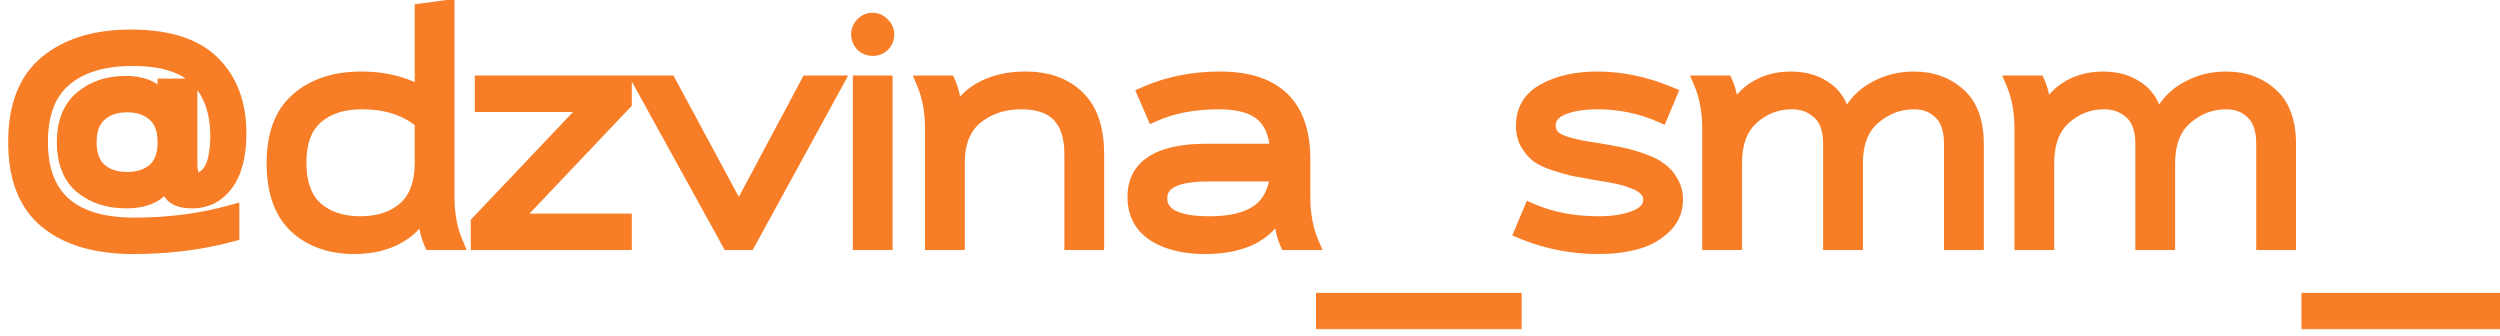<svg width="134" height="18" viewBox="0 0 134 18" fill="none" xmlns="http://www.w3.org/2000/svg">
<mask id="path-1-outside-1_887_303" maskUnits="userSpaceOnUse" x="0" y="-1" width="135" height="19" fill="black">
<rect fill="white" y="-1" width="135" height="19"/>
<path d="M12.429 11.38V12.55C10.797 12.994 9.033 13.216 7.137 13.216C5.157 13.216 3.609 12.76 2.493 11.848C1.389 10.936 0.837 9.526 0.837 7.618C0.837 5.698 1.389 4.282 2.493 3.37C3.609 2.446 5.115 1.984 7.011 1.984C9.003 1.984 10.467 2.452 11.403 3.388C12.339 4.312 12.807 5.566 12.807 7.15C12.807 8.314 12.579 9.208 12.123 9.832C11.667 10.456 11.061 10.768 10.305 10.768C9.453 10.768 9.027 10.456 9.027 9.832V9.796L9.081 9.364C8.769 10.3 7.995 10.768 6.759 10.768C5.811 10.768 5.019 10.51 4.383 9.994C3.759 9.466 3.447 8.674 3.447 7.618C3.447 6.574 3.759 5.788 4.383 5.26C5.019 4.732 5.805 4.468 6.741 4.468C7.905 4.468 8.643 4.936 8.955 5.872L8.883 5.26C8.859 5.092 8.847 4.972 8.847 4.9V4.612H10.179V8.752C10.179 9.34 10.323 9.634 10.611 9.634C10.719 9.634 10.827 9.598 10.935 9.526C11.055 9.454 11.169 9.34 11.277 9.184C11.397 9.016 11.493 8.764 11.565 8.428C11.637 8.08 11.673 7.678 11.673 7.222C11.649 5.926 11.283 4.924 10.575 4.216C9.867 3.496 8.709 3.136 7.101 3.136C5.541 3.136 4.329 3.502 3.465 4.234C2.601 4.954 2.169 6.082 2.169 7.618C2.169 10.582 3.849 12.064 7.209 12.064C9.057 12.064 10.797 11.836 12.429 11.38ZM8.289 9.13C8.661 8.806 8.847 8.302 8.847 7.618C8.847 6.934 8.655 6.43 8.271 6.106C7.899 5.782 7.413 5.62 6.813 5.62C6.201 5.62 5.709 5.788 5.337 6.124C4.965 6.448 4.779 6.946 4.779 7.618C4.779 8.302 4.965 8.806 5.337 9.13C5.709 9.454 6.201 9.616 6.813 9.616C7.425 9.616 7.917 9.454 8.289 9.13ZM22.629 8.716V6.52C21.813 5.812 20.733 5.458 19.389 5.458C18.357 5.458 17.535 5.728 16.923 6.268C16.323 6.796 16.023 7.612 16.023 8.716C16.023 9.832 16.323 10.66 16.923 11.2C17.535 11.728 18.333 11.992 19.317 11.992C20.301 11.992 21.099 11.728 21.711 11.2C22.323 10.66 22.629 9.832 22.629 8.716ZM24.411 13H23.115C22.947 12.628 22.833 12.112 22.773 11.452L22.881 10.84L22.863 10.822C22.587 11.614 22.101 12.214 21.405 12.622C20.721 13.018 19.917 13.216 18.993 13.216C17.721 13.216 16.683 12.85 15.879 12.118C15.087 11.374 14.691 10.252 14.691 8.752C14.691 7.216 15.117 6.082 15.969 5.35C16.833 4.606 17.961 4.234 19.353 4.234C20.865 4.234 22.119 4.624 23.115 5.404L22.629 4.774V0.58L23.961 0.4V10.57C23.961 11.482 24.111 12.292 24.411 13ZM33.464 13H25.634V11.938L31.646 5.602H25.85V4.45H33.464V5.512L27.452 11.848H33.464V13ZM40.107 13H39.081L34.365 4.45H35.859L39.603 11.398L43.311 4.45H44.787L40.107 13ZM47.443 13H46.111V4.45H47.443V13ZM46.777 2.596C46.573 2.596 46.393 2.524 46.237 2.38C46.093 2.224 46.021 2.044 46.021 1.84C46.021 1.636 46.093 1.462 46.237 1.318C46.381 1.162 46.561 1.084 46.777 1.084C46.981 1.084 47.155 1.162 47.299 1.318C47.455 1.474 47.533 1.648 47.533 1.84C47.533 2.056 47.461 2.236 47.317 2.38C47.173 2.524 46.993 2.596 46.777 2.596ZM58.782 13H57.45V8.266C57.45 6.394 56.55 5.458 54.75 5.458C53.79 5.458 52.974 5.728 52.302 6.268C51.642 6.808 51.312 7.63 51.312 8.734V13H49.98V6.88C49.98 5.968 49.83 5.158 49.53 4.45H50.826C50.994 4.822 51.108 5.338 51.168 5.998L51.06 6.61L51.078 6.628C51.354 5.824 51.834 5.224 52.518 4.828C53.202 4.432 54.012 4.234 54.948 4.234C56.136 4.234 57.072 4.57 57.756 5.242C58.44 5.902 58.782 6.91 58.782 8.266V13ZM68.484 9.328H64.722C63.018 9.328 62.166 9.76 62.166 10.624C62.166 11.536 63.054 11.992 64.83 11.992C65.97 11.992 66.84 11.782 67.44 11.362C68.04 10.942 68.388 10.264 68.484 9.328ZM70.284 13H68.988C68.82 12.628 68.706 12.112 68.646 11.452L68.754 10.84L68.736 10.822C68.16 12.418 66.774 13.216 64.578 13.216C63.474 13.216 62.574 12.994 61.878 12.55C61.182 12.094 60.834 11.428 60.834 10.552C60.834 8.92 62.124 8.104 64.704 8.104H68.484C68.424 7.156 68.136 6.478 67.62 6.07C67.116 5.662 66.36 5.458 65.352 5.458C63.996 5.458 62.826 5.68 61.842 6.124L61.374 5.044C62.586 4.504 63.924 4.234 65.388 4.234C68.352 4.234 69.834 5.668 69.834 8.536V10.57C69.834 11.482 69.984 12.292 70.284 13ZM81.161 17.248H70.937V16.096H81.161V17.248ZM89.485 5.044L89.017 6.16C87.949 5.692 86.815 5.458 85.615 5.458C84.871 5.458 84.247 5.56 83.743 5.764C83.239 5.968 82.987 6.292 82.987 6.736C82.987 7.144 83.209 7.438 83.653 7.618C84.097 7.798 84.757 7.948 85.633 8.068C86.137 8.152 86.563 8.23 86.911 8.302C87.259 8.374 87.631 8.482 88.027 8.626C88.423 8.758 88.735 8.914 88.963 9.094C89.203 9.262 89.401 9.484 89.557 9.76C89.725 10.036 89.809 10.348 89.809 10.696C89.809 11.272 89.599 11.758 89.179 12.154C88.759 12.55 88.249 12.826 87.649 12.982C87.061 13.138 86.407 13.216 85.687 13.216C84.247 13.216 82.879 12.946 81.583 12.406L82.051 11.29C83.119 11.758 84.337 11.992 85.705 11.992C86.473 11.992 87.127 11.884 87.667 11.668C88.207 11.452 88.477 11.128 88.477 10.696C88.477 10.48 88.399 10.294 88.243 10.138C88.099 9.97 87.877 9.832 87.577 9.724C87.277 9.604 86.977 9.514 86.677 9.454C86.389 9.394 86.017 9.328 85.561 9.256C85.033 9.16 84.631 9.088 84.355 9.04C84.091 8.98 83.755 8.884 83.347 8.752C82.939 8.62 82.633 8.476 82.429 8.32C82.225 8.164 82.045 7.954 81.889 7.69C81.733 7.426 81.655 7.114 81.655 6.754C81.655 5.902 82.033 5.272 82.789 4.864C83.557 4.444 84.499 4.234 85.615 4.234C86.899 4.234 88.189 4.504 89.485 5.044ZM105.932 13H104.6V7.726C104.6 6.946 104.408 6.376 104.024 6.016C103.652 5.644 103.172 5.458 102.584 5.458C101.78 5.458 101.054 5.734 100.406 6.286C99.77 6.838 99.452 7.654 99.452 8.734V13H98.12V7.726C98.12 6.946 97.922 6.376 97.526 6.016C97.13 5.644 96.632 5.458 96.032 5.458C95.228 5.458 94.514 5.734 93.89 6.286C93.278 6.838 92.972 7.654 92.972 8.734V13H91.64V6.88C91.64 5.968 91.49 5.158 91.19 4.45H92.486C92.654 4.822 92.768 5.338 92.828 5.998L92.72 6.61L92.738 6.628C92.978 5.824 93.386 5.224 93.962 4.828C94.538 4.432 95.216 4.234 95.996 4.234C96.764 4.234 97.412 4.438 97.94 4.846C98.468 5.254 98.78 5.89 98.876 6.754C99.152 5.926 99.626 5.302 100.298 4.882C100.982 4.45 101.744 4.234 102.584 4.234C103.544 4.234 104.342 4.522 104.978 5.098C105.614 5.662 105.932 6.538 105.932 7.726V13ZM122.667 13H121.335V7.726C121.335 6.946 121.143 6.376 120.759 6.016C120.387 5.644 119.907 5.458 119.319 5.458C118.515 5.458 117.789 5.734 117.141 6.286C116.505 6.838 116.187 7.654 116.187 8.734V13H114.855V7.726C114.855 6.946 114.657 6.376 114.261 6.016C113.865 5.644 113.367 5.458 112.767 5.458C111.963 5.458 111.249 5.734 110.625 6.286C110.013 6.838 109.707 7.654 109.707 8.734V13H108.375V6.88C108.375 5.968 108.225 5.158 107.925 4.45H109.221C109.389 4.822 109.503 5.338 109.563 5.998L109.455 6.61L109.473 6.628C109.713 5.824 110.121 5.224 110.697 4.828C111.273 4.432 111.951 4.234 112.731 4.234C113.499 4.234 114.147 4.438 114.675 4.846C115.203 5.254 115.515 5.89 115.611 6.754C115.887 5.926 116.361 5.302 117.033 4.882C117.717 4.45 118.479 4.234 119.319 4.234C120.279 4.234 121.077 4.522 121.713 5.098C122.349 5.662 122.667 6.538 122.667 7.726V13ZM133.983 17.248H123.759V16.096H133.983V17.248Z"/>
</mask>
<path d="M12.429 11.38V12.55C10.797 12.994 9.033 13.216 7.137 13.216C5.157 13.216 3.609 12.76 2.493 11.848C1.389 10.936 0.837 9.526 0.837 7.618C0.837 5.698 1.389 4.282 2.493 3.37C3.609 2.446 5.115 1.984 7.011 1.984C9.003 1.984 10.467 2.452 11.403 3.388C12.339 4.312 12.807 5.566 12.807 7.15C12.807 8.314 12.579 9.208 12.123 9.832C11.667 10.456 11.061 10.768 10.305 10.768C9.453 10.768 9.027 10.456 9.027 9.832V9.796L9.081 9.364C8.769 10.3 7.995 10.768 6.759 10.768C5.811 10.768 5.019 10.51 4.383 9.994C3.759 9.466 3.447 8.674 3.447 7.618C3.447 6.574 3.759 5.788 4.383 5.26C5.019 4.732 5.805 4.468 6.741 4.468C7.905 4.468 8.643 4.936 8.955 5.872L8.883 5.26C8.859 5.092 8.847 4.972 8.847 4.9V4.612H10.179V8.752C10.179 9.34 10.323 9.634 10.611 9.634C10.719 9.634 10.827 9.598 10.935 9.526C11.055 9.454 11.169 9.34 11.277 9.184C11.397 9.016 11.493 8.764 11.565 8.428C11.637 8.08 11.673 7.678 11.673 7.222C11.649 5.926 11.283 4.924 10.575 4.216C9.867 3.496 8.709 3.136 7.101 3.136C5.541 3.136 4.329 3.502 3.465 4.234C2.601 4.954 2.169 6.082 2.169 7.618C2.169 10.582 3.849 12.064 7.209 12.064C9.057 12.064 10.797 11.836 12.429 11.38ZM8.289 9.13C8.661 8.806 8.847 8.302 8.847 7.618C8.847 6.934 8.655 6.43 8.271 6.106C7.899 5.782 7.413 5.62 6.813 5.62C6.201 5.62 5.709 5.788 5.337 6.124C4.965 6.448 4.779 6.946 4.779 7.618C4.779 8.302 4.965 8.806 5.337 9.13C5.709 9.454 6.201 9.616 6.813 9.616C7.425 9.616 7.917 9.454 8.289 9.13ZM22.629 8.716V6.52C21.813 5.812 20.733 5.458 19.389 5.458C18.357 5.458 17.535 5.728 16.923 6.268C16.323 6.796 16.023 7.612 16.023 8.716C16.023 9.832 16.323 10.66 16.923 11.2C17.535 11.728 18.333 11.992 19.317 11.992C20.301 11.992 21.099 11.728 21.711 11.2C22.323 10.66 22.629 9.832 22.629 8.716ZM24.411 13H23.115C22.947 12.628 22.833 12.112 22.773 11.452L22.881 10.84L22.863 10.822C22.587 11.614 22.101 12.214 21.405 12.622C20.721 13.018 19.917 13.216 18.993 13.216C17.721 13.216 16.683 12.85 15.879 12.118C15.087 11.374 14.691 10.252 14.691 8.752C14.691 7.216 15.117 6.082 15.969 5.35C16.833 4.606 17.961 4.234 19.353 4.234C20.865 4.234 22.119 4.624 23.115 5.404L22.629 4.774V0.58L23.961 0.4V10.57C23.961 11.482 24.111 12.292 24.411 13ZM33.464 13H25.634V11.938L31.646 5.602H25.85V4.45H33.464V5.512L27.452 11.848H33.464V13ZM40.107 13H39.081L34.365 4.45H35.859L39.603 11.398L43.311 4.45H44.787L40.107 13ZM47.443 13H46.111V4.45H47.443V13ZM46.777 2.596C46.573 2.596 46.393 2.524 46.237 2.38C46.093 2.224 46.021 2.044 46.021 1.84C46.021 1.636 46.093 1.462 46.237 1.318C46.381 1.162 46.561 1.084 46.777 1.084C46.981 1.084 47.155 1.162 47.299 1.318C47.455 1.474 47.533 1.648 47.533 1.84C47.533 2.056 47.461 2.236 47.317 2.38C47.173 2.524 46.993 2.596 46.777 2.596ZM58.782 13H57.45V8.266C57.45 6.394 56.55 5.458 54.75 5.458C53.79 5.458 52.974 5.728 52.302 6.268C51.642 6.808 51.312 7.63 51.312 8.734V13H49.98V6.88C49.98 5.968 49.83 5.158 49.53 4.45H50.826C50.994 4.822 51.108 5.338 51.168 5.998L51.06 6.61L51.078 6.628C51.354 5.824 51.834 5.224 52.518 4.828C53.202 4.432 54.012 4.234 54.948 4.234C56.136 4.234 57.072 4.57 57.756 5.242C58.44 5.902 58.782 6.91 58.782 8.266V13ZM68.484 9.328H64.722C63.018 9.328 62.166 9.76 62.166 10.624C62.166 11.536 63.054 11.992 64.83 11.992C65.97 11.992 66.84 11.782 67.44 11.362C68.04 10.942 68.388 10.264 68.484 9.328ZM70.284 13H68.988C68.82 12.628 68.706 12.112 68.646 11.452L68.754 10.84L68.736 10.822C68.16 12.418 66.774 13.216 64.578 13.216C63.474 13.216 62.574 12.994 61.878 12.55C61.182 12.094 60.834 11.428 60.834 10.552C60.834 8.92 62.124 8.104 64.704 8.104H68.484C68.424 7.156 68.136 6.478 67.62 6.07C67.116 5.662 66.36 5.458 65.352 5.458C63.996 5.458 62.826 5.68 61.842 6.124L61.374 5.044C62.586 4.504 63.924 4.234 65.388 4.234C68.352 4.234 69.834 5.668 69.834 8.536V10.57C69.834 11.482 69.984 12.292 70.284 13ZM81.161 17.248H70.937V16.096H81.161V17.248ZM89.485 5.044L89.017 6.16C87.949 5.692 86.815 5.458 85.615 5.458C84.871 5.458 84.247 5.56 83.743 5.764C83.239 5.968 82.987 6.292 82.987 6.736C82.987 7.144 83.209 7.438 83.653 7.618C84.097 7.798 84.757 7.948 85.633 8.068C86.137 8.152 86.563 8.23 86.911 8.302C87.259 8.374 87.631 8.482 88.027 8.626C88.423 8.758 88.735 8.914 88.963 9.094C89.203 9.262 89.401 9.484 89.557 9.76C89.725 10.036 89.809 10.348 89.809 10.696C89.809 11.272 89.599 11.758 89.179 12.154C88.759 12.55 88.249 12.826 87.649 12.982C87.061 13.138 86.407 13.216 85.687 13.216C84.247 13.216 82.879 12.946 81.583 12.406L82.051 11.29C83.119 11.758 84.337 11.992 85.705 11.992C86.473 11.992 87.127 11.884 87.667 11.668C88.207 11.452 88.477 11.128 88.477 10.696C88.477 10.48 88.399 10.294 88.243 10.138C88.099 9.97 87.877 9.832 87.577 9.724C87.277 9.604 86.977 9.514 86.677 9.454C86.389 9.394 86.017 9.328 85.561 9.256C85.033 9.16 84.631 9.088 84.355 9.04C84.091 8.98 83.755 8.884 83.347 8.752C82.939 8.62 82.633 8.476 82.429 8.32C82.225 8.164 82.045 7.954 81.889 7.69C81.733 7.426 81.655 7.114 81.655 6.754C81.655 5.902 82.033 5.272 82.789 4.864C83.557 4.444 84.499 4.234 85.615 4.234C86.899 4.234 88.189 4.504 89.485 5.044ZM105.932 13H104.6V7.726C104.6 6.946 104.408 6.376 104.024 6.016C103.652 5.644 103.172 5.458 102.584 5.458C101.78 5.458 101.054 5.734 100.406 6.286C99.77 6.838 99.452 7.654 99.452 8.734V13H98.12V7.726C98.12 6.946 97.922 6.376 97.526 6.016C97.13 5.644 96.632 5.458 96.032 5.458C95.228 5.458 94.514 5.734 93.89 6.286C93.278 6.838 92.972 7.654 92.972 8.734V13H91.64V6.88C91.64 5.968 91.49 5.158 91.19 4.45H92.486C92.654 4.822 92.768 5.338 92.828 5.998L92.72 6.61L92.738 6.628C92.978 5.824 93.386 5.224 93.962 4.828C94.538 4.432 95.216 4.234 95.996 4.234C96.764 4.234 97.412 4.438 97.94 4.846C98.468 5.254 98.78 5.89 98.876 6.754C99.152 5.926 99.626 5.302 100.298 4.882C100.982 4.45 101.744 4.234 102.584 4.234C103.544 4.234 104.342 4.522 104.978 5.098C105.614 5.662 105.932 6.538 105.932 7.726V13ZM122.667 13H121.335V7.726C121.335 6.946 121.143 6.376 120.759 6.016C120.387 5.644 119.907 5.458 119.319 5.458C118.515 5.458 117.789 5.734 117.141 6.286C116.505 6.838 116.187 7.654 116.187 8.734V13H114.855V7.726C114.855 6.946 114.657 6.376 114.261 6.016C113.865 5.644 113.367 5.458 112.767 5.458C111.963 5.458 111.249 5.734 110.625 6.286C110.013 6.838 109.707 7.654 109.707 8.734V13H108.375V6.88C108.375 5.968 108.225 5.158 107.925 4.45H109.221C109.389 4.822 109.503 5.338 109.563 5.998L109.455 6.61L109.473 6.628C109.713 5.824 110.121 5.224 110.697 4.828C111.273 4.432 111.951 4.234 112.731 4.234C113.499 4.234 114.147 4.438 114.675 4.846C115.203 5.254 115.515 5.89 115.611 6.754C115.887 5.926 116.361 5.302 117.033 4.882C117.717 4.45 118.479 4.234 119.319 4.234C120.279 4.234 121.077 4.522 121.713 5.098C122.349 5.662 122.667 6.538 122.667 7.726V13ZM133.983 17.248H123.759V16.096H133.983V17.248Z" fill="#F77D26"/>
<path d="M12.429 11.38H12.829V10.853L12.321 10.995L12.429 11.38ZM12.429 12.55L12.534 12.936L12.829 12.856V12.55H12.429ZM2.493 11.848L2.238 12.156L2.24 12.158L2.493 11.848ZM2.493 3.37L2.748 3.678L2.748 3.678L2.493 3.37ZM11.403 3.388L11.12 3.671L11.122 3.673L11.403 3.388ZM12.123 9.832L11.8 9.596L12.123 9.832ZM9.027 9.796L8.63 9.746L8.627 9.771V9.796H9.027ZM9.081 9.364L9.478 9.414L8.701 9.238L9.081 9.364ZM4.383 9.994L4.124 10.299L4.131 10.305L4.383 9.994ZM4.383 5.26L4.127 4.952L4.125 4.955L4.383 5.26ZM8.955 5.872L8.575 5.998L9.352 5.825L8.955 5.872ZM8.883 5.26L9.28 5.213L9.279 5.203L8.883 5.26ZM8.847 4.612V4.212H8.447V4.612H8.847ZM10.179 4.612H10.579V4.212H10.179V4.612ZM10.935 9.526L10.729 9.183L10.721 9.188L10.713 9.193L10.935 9.526ZM11.277 9.184L10.951 8.951L10.948 8.956L11.277 9.184ZM11.565 8.428L11.956 8.512L11.957 8.509L11.565 8.428ZM11.673 7.222H12.073L12.073 7.215L11.673 7.222ZM10.575 4.216L10.29 4.496L10.292 4.499L10.575 4.216ZM3.465 4.234L3.721 4.541L3.723 4.539L3.465 4.234ZM8.289 9.13L8.552 9.432L8.289 9.13ZM8.271 6.106L8.008 6.408L8.013 6.412L8.271 6.106ZM5.337 6.124L5.6 6.426L5.605 6.421L5.337 6.124ZM5.337 9.13L5.074 9.432L5.337 9.13ZM12.029 11.38V12.55H12.829V11.38H12.029ZM12.324 12.164C10.73 12.598 9.002 12.816 7.137 12.816V13.616C9.064 13.616 10.864 13.39 12.534 12.936L12.324 12.164ZM7.137 12.816C5.215 12.816 3.768 12.373 2.746 11.538L2.24 12.158C3.45 13.147 5.099 13.616 7.137 13.616V12.816ZM2.748 11.54C1.764 10.727 1.237 9.449 1.237 7.618H0.437C0.437 9.603 1.014 11.145 2.238 12.156L2.748 11.54ZM1.237 7.618C1.237 5.774 1.764 4.491 2.748 3.678L2.238 3.062C1.013 4.073 0.437 5.622 0.437 7.618H1.237ZM2.748 3.678C3.773 2.83 5.179 2.384 7.011 2.384V1.584C5.051 1.584 3.445 2.062 2.238 3.062L2.748 3.678ZM7.011 2.384C8.95 2.384 10.29 2.84 11.12 3.671L11.686 3.105C10.644 2.064 9.056 1.584 7.011 1.584V2.384ZM11.122 3.673C11.967 4.507 12.407 5.65 12.407 7.15H13.207C13.207 5.482 12.711 4.117 11.684 3.103L11.122 3.673ZM12.407 7.15C12.407 8.27 12.186 9.067 11.8 9.596L12.446 10.068C12.972 9.349 13.207 8.358 13.207 7.15H12.407ZM11.8 9.596C11.417 10.12 10.93 10.368 10.305 10.368V11.168C11.192 11.168 11.916 10.792 12.446 10.068L11.8 9.596ZM10.305 10.368C9.916 10.368 9.697 10.295 9.583 10.211C9.492 10.145 9.427 10.043 9.427 9.832H8.627C8.627 10.245 8.775 10.611 9.11 10.857C9.422 11.085 9.842 11.168 10.305 11.168V10.368ZM9.427 9.832V9.796H8.627V9.832H9.427ZM9.424 9.846L9.478 9.414L8.684 9.314L8.63 9.746L9.424 9.846ZM8.701 9.238C8.573 9.624 8.358 9.894 8.059 10.075C7.754 10.26 7.33 10.368 6.759 10.368V11.168C7.424 11.168 8.005 11.042 8.473 10.759C8.949 10.472 9.277 10.04 9.46 9.49L8.701 9.238ZM6.759 10.368C5.888 10.368 5.189 10.133 4.635 9.683L4.131 10.305C4.849 10.887 5.734 11.168 6.759 11.168V10.368ZM4.641 9.689C4.132 9.258 3.847 8.593 3.847 7.618H3.047C3.047 8.755 3.386 9.674 4.125 10.299L4.641 9.689ZM3.847 7.618C3.847 6.657 4.131 5.997 4.641 5.565L4.125 4.955C3.387 5.579 3.047 6.491 3.047 7.618H3.847ZM4.638 5.568C5.193 5.107 5.885 4.868 6.741 4.868V4.068C5.725 4.068 4.845 4.357 4.127 4.952L4.638 5.568ZM6.741 4.868C7.272 4.868 7.666 4.975 7.953 5.157C8.234 5.335 8.445 5.606 8.575 5.998L9.334 5.746C9.153 5.202 8.838 4.771 8.382 4.481C7.931 4.195 7.374 4.068 6.741 4.068V4.868ZM9.352 5.825L9.28 5.213L8.486 5.307L8.558 5.919L9.352 5.825ZM9.279 5.203C9.255 5.036 9.247 4.941 9.247 4.9H8.447C8.447 5.003 8.463 5.148 8.487 5.317L9.279 5.203ZM9.247 4.9V4.612H8.447V4.9H9.247ZM8.847 5.012H10.179V4.212H8.847V5.012ZM9.779 4.612V8.752H10.579V4.612H9.779ZM9.779 8.752C9.779 9.066 9.815 9.36 9.928 9.589C9.987 9.71 10.073 9.825 10.197 9.91C10.324 9.996 10.467 10.034 10.611 10.034V9.234C10.611 9.234 10.628 9.235 10.647 9.248C10.663 9.259 10.659 9.264 10.646 9.238C10.615 9.173 10.579 9.026 10.579 8.752H9.779ZM10.611 10.034C10.813 10.034 10.996 9.966 11.157 9.859L10.713 9.193C10.657 9.23 10.625 9.234 10.611 9.234V10.034ZM11.141 9.869C11.324 9.759 11.476 9.599 11.606 9.412L10.948 8.956C10.861 9.081 10.786 9.149 10.729 9.183L11.141 9.869ZM11.602 9.416C11.769 9.184 11.879 8.87 11.956 8.512L11.174 8.344C11.107 8.658 11.025 8.848 10.951 8.951L11.602 9.416ZM11.957 8.509C12.035 8.128 12.073 7.698 12.073 7.222H11.273C11.273 7.658 11.238 8.032 11.173 8.347L11.957 8.509ZM12.073 7.215C12.047 5.847 11.659 4.734 10.858 3.933L10.292 4.499C10.907 5.114 11.25 6.005 11.273 7.229L12.073 7.215ZM10.86 3.936C10.043 3.104 8.755 2.736 7.101 2.736V3.536C8.663 3.536 9.691 3.888 10.29 4.496L10.86 3.936ZM7.101 2.736C5.482 2.736 4.166 3.116 3.206 3.929L3.723 4.539C4.492 3.888 5.6 3.536 7.101 3.536V2.736ZM3.209 3.927C2.224 4.748 1.769 6.009 1.769 7.618H2.569C2.569 6.155 2.978 5.16 3.721 4.541L3.209 3.927ZM1.769 7.618C1.769 9.176 2.213 10.413 3.164 11.252C4.106 12.084 5.479 12.464 7.209 12.464V11.664C5.579 11.664 4.431 11.303 3.694 10.652C2.965 10.01 2.569 9.024 2.569 7.618H1.769ZM7.209 12.464C9.09 12.464 10.867 12.232 12.537 11.765L12.321 10.995C10.727 11.44 9.024 11.664 7.209 11.664V12.464ZM8.552 9.432C9.041 9.006 9.247 8.371 9.247 7.618H8.447C8.447 8.233 8.281 8.606 8.026 8.828L8.552 9.432ZM9.247 7.618C9.247 6.861 9.032 6.225 8.529 5.8L8.013 6.412C8.277 6.635 8.447 7.007 8.447 7.618H9.247ZM8.534 5.804C8.074 5.404 7.488 5.22 6.813 5.22V6.02C7.338 6.02 7.724 6.16 8.008 6.408L8.534 5.804ZM6.813 5.22C6.125 5.22 5.53 5.411 5.069 5.827L5.605 6.421C5.888 6.165 6.277 6.02 6.813 6.02V5.22ZM5.074 5.822C4.587 6.247 4.379 6.874 4.379 7.618H5.179C5.179 7.018 5.343 6.649 5.6 6.426L5.074 5.822ZM4.379 7.618C4.379 8.371 4.585 9.006 5.074 9.432L5.6 8.828C5.345 8.606 5.179 8.233 5.179 7.618H4.379ZM5.074 9.432C5.535 9.833 6.128 10.016 6.813 10.016V9.216C6.273 9.216 5.882 9.075 5.6 8.828L5.074 9.432ZM6.813 10.016C7.497 10.016 8.09 9.833 8.552 9.432L8.026 8.828C7.743 9.075 7.352 9.216 6.813 9.216V10.016ZM22.629 6.52H23.029V6.337L22.892 6.218L22.629 6.52ZM16.923 6.268L17.188 6.568L17.188 6.568L16.923 6.268ZM16.923 11.2L16.656 11.497L16.662 11.503L16.923 11.2ZM21.711 11.2L21.973 11.503L21.976 11.5L21.711 11.2ZM24.411 13V13.4H25.015L24.78 12.844L24.411 13ZM23.115 13L22.751 13.165L22.857 13.4H23.115V13ZM22.773 11.452L22.38 11.383L22.37 11.435L22.375 11.488L22.773 11.452ZM22.881 10.84L23.275 10.909L23.311 10.704L23.164 10.557L22.881 10.84ZM22.863 10.822L23.146 10.539L22.695 10.088L22.486 10.69L22.863 10.822ZM21.405 12.622L21.606 12.968L21.608 12.967L21.405 12.622ZM15.879 12.118L15.605 12.41L15.61 12.414L15.879 12.118ZM15.969 5.35L16.23 5.653L16.23 5.653L15.969 5.35ZM23.115 5.404L22.869 5.719L23.432 5.16L23.115 5.404ZM22.629 4.774H22.229V4.91L22.313 5.018L22.629 4.774ZM22.629 0.58L22.576 0.184L22.229 0.23V0.58H22.629ZM23.961 0.4H24.361V-0.058L23.908 0.004L23.961 0.4ZM23.029 8.716V6.52H22.229V8.716H23.029ZM22.892 6.218C21.986 5.432 20.805 5.058 19.389 5.058V5.858C20.662 5.858 21.64 6.192 22.367 6.822L22.892 6.218ZM19.389 5.058C18.287 5.058 17.362 5.348 16.659 5.968L17.188 6.568C17.709 6.108 18.428 5.858 19.389 5.858V5.058ZM16.659 5.968C15.944 6.597 15.623 7.543 15.623 8.716H16.423C16.423 7.681 16.703 6.995 17.188 6.568L16.659 5.968ZM15.623 8.716C15.623 9.9 15.943 10.856 16.656 11.497L17.191 10.903C16.704 10.464 16.423 9.764 16.423 8.716H15.623ZM16.662 11.503C17.362 12.106 18.259 12.392 19.317 12.392V11.592C18.408 11.592 17.709 11.35 17.185 10.897L16.662 11.503ZM19.317 12.392C20.376 12.392 21.273 12.106 21.973 11.503L21.45 10.897C20.926 11.35 20.227 11.592 19.317 11.592V12.392ZM21.976 11.5C22.702 10.859 23.029 9.903 23.029 8.716H22.229C22.229 9.761 21.945 10.461 21.447 10.9L21.976 11.5ZM24.411 12.6H23.115V13.4H24.411V12.6ZM23.48 12.835C23.338 12.521 23.23 12.056 23.172 11.416L22.375 11.488C22.437 12.168 22.557 12.735 22.751 13.165L23.48 12.835ZM23.167 11.521L23.275 10.909L22.488 10.771L22.38 11.383L23.167 11.521ZM23.164 10.557L23.146 10.539L22.581 11.105L22.599 11.123L23.164 10.557ZM22.486 10.69C22.24 11.396 21.814 11.919 21.203 12.277L21.608 12.967C22.389 12.509 22.935 11.832 23.241 10.954L22.486 10.69ZM21.205 12.276C20.591 12.631 19.859 12.816 18.993 12.816V13.616C19.976 13.616 20.851 13.405 21.606 12.968L21.205 12.276ZM18.993 12.816C17.803 12.816 16.867 12.476 16.149 11.822L15.61 12.414C16.5 13.224 17.64 13.616 18.993 13.616V12.816ZM16.153 11.826C15.469 11.183 15.091 10.185 15.091 8.752H14.291C14.291 10.319 14.706 11.565 15.606 12.409L16.153 11.826ZM15.091 8.752C15.091 7.288 15.496 6.284 16.23 5.653L15.709 5.047C14.739 5.88 14.291 7.144 14.291 8.752H15.091ZM16.23 5.653C17.007 4.985 18.035 4.634 19.353 4.634V3.834C17.888 3.834 16.66 4.227 15.708 5.047L16.23 5.653ZM19.353 4.634C20.794 4.634 21.956 5.004 22.869 5.719L23.362 5.089C22.283 4.244 20.937 3.834 19.353 3.834V4.634ZM23.432 5.16L22.946 4.53L22.313 5.018L22.799 5.648L23.432 5.16ZM23.029 4.774V0.58H22.229V4.774H23.029ZM22.683 0.976L24.015 0.796L23.908 0.004L22.576 0.184L22.683 0.976ZM23.561 0.4V10.57H24.361V0.4H23.561ZM23.561 10.57C23.561 11.526 23.719 12.39 24.043 13.156L24.78 12.844C24.504 12.194 24.361 11.438 24.361 10.57H23.561ZM33.464 13V13.4H33.864V13H33.464ZM25.634 13H25.234V13.4H25.634V13ZM25.634 11.938L25.344 11.663L25.234 11.778V11.938H25.634ZM31.646 5.602L31.936 5.877L32.577 5.202H31.646V5.602ZM25.85 5.602H25.45V6.002H25.85V5.602ZM25.85 4.45V4.05H25.45V4.45H25.85ZM33.464 4.45H33.864V4.05H33.464V4.45ZM33.464 5.512L33.754 5.787L33.864 5.672V5.512H33.464ZM27.452 11.848L27.162 11.573L26.521 12.248H27.452V11.848ZM33.464 11.848H33.864V11.448H33.464V11.848ZM33.464 12.6H25.634V13.4H33.464V12.6ZM26.034 13V11.938H25.234V13H26.034ZM25.924 12.213L31.936 5.877L31.356 5.327L25.344 11.663L25.924 12.213ZM31.646 5.202H25.85V6.002H31.646V5.202ZM26.25 5.602V4.45H25.45V5.602H26.25ZM25.85 4.85H33.464V4.05H25.85V4.85ZM33.064 4.45V5.512H33.864V4.45H33.064ZM33.174 5.237L27.162 11.573L27.742 12.123L33.754 5.787L33.174 5.237ZM27.452 12.248H33.464V11.448H27.452V12.248ZM33.064 11.848V13H33.864V11.848H33.064ZM40.107 13V13.4H40.344L40.458 13.192L40.107 13ZM39.081 13L38.731 13.193L38.845 13.4H39.081V13ZM34.365 4.45V4.05H33.688L34.015 4.643L34.365 4.45ZM35.859 4.45L36.211 4.26L36.098 4.05H35.859V4.45ZM39.603 11.398L39.251 11.588L39.605 12.244L39.956 11.586L39.603 11.398ZM43.311 4.45V4.05H43.071L42.958 4.262L43.311 4.45ZM44.787 4.45L45.138 4.642L45.462 4.05H44.787V4.45ZM40.107 12.6H39.081V13.4H40.107V12.6ZM39.431 12.807L34.715 4.257L34.015 4.643L38.731 13.193L39.431 12.807ZM34.365 4.85H35.859V4.05H34.365V4.85ZM35.507 4.64L39.251 11.588L39.955 11.208L36.211 4.26L35.507 4.64ZM39.956 11.586L43.664 4.638L42.958 4.262L39.25 11.21L39.956 11.586ZM43.311 4.85H44.787V4.05H43.311V4.85ZM44.436 4.258L39.756 12.808L40.458 13.192L45.138 4.642L44.436 4.258ZM47.443 13V13.4H47.843V13H47.443ZM46.111 13H45.711V13.4H46.111V13ZM46.111 4.45V4.05H45.711V4.45H46.111ZM47.443 4.45H47.843V4.05H47.443V4.45ZM46.237 2.38L45.943 2.651L45.954 2.663L45.965 2.674L46.237 2.38ZM46.237 1.318L46.52 1.601L46.525 1.595L46.531 1.589L46.237 1.318ZM47.299 1.318L47.005 1.589L47.01 1.595L47.016 1.601L47.299 1.318ZM47.317 2.38L47.6 2.663L47.317 2.38ZM47.443 12.6H46.111V13.4H47.443V12.6ZM46.511 13V4.45H45.711V13H46.511ZM46.111 4.85H47.443V4.05H46.111V4.85ZM47.043 4.45V13H47.843V4.45H47.043ZM46.777 2.196C46.678 2.196 46.593 2.165 46.508 2.086L45.965 2.674C46.192 2.883 46.468 2.996 46.777 2.996V2.196ZM46.531 2.109C46.452 2.023 46.421 1.939 46.421 1.84H45.621C45.621 2.149 45.734 2.425 45.943 2.651L46.531 2.109ZM46.421 1.84C46.421 1.742 46.451 1.67 46.52 1.601L45.954 1.035C45.735 1.254 45.621 1.53 45.621 1.84H46.421ZM46.531 1.589C46.597 1.517 46.67 1.484 46.777 1.484V0.684C46.451 0.684 46.164 0.807 45.943 1.047L46.531 1.589ZM46.777 1.484C46.864 1.484 46.933 1.512 47.005 1.589L47.593 1.047C47.376 0.812 47.097 0.684 46.777 0.684V1.484ZM47.016 1.601C47.109 1.694 47.133 1.77 47.133 1.84H47.933C47.933 1.526 47.8 1.254 47.582 1.035L47.016 1.601ZM47.133 1.84C47.133 1.957 47.098 2.033 47.034 2.097L47.6 2.663C47.824 2.439 47.933 2.155 47.933 1.84H47.133ZM47.034 2.097C46.97 2.161 46.894 2.196 46.777 2.196V2.996C47.092 2.996 47.376 2.887 47.6 2.663L47.034 2.097ZM58.782 13V13.4H59.182V13H58.782ZM57.45 13H57.05V13.4H57.45V13ZM52.302 6.268L52.051 5.956L52.049 5.958L52.302 6.268ZM51.312 13V13.4H51.712V13H51.312ZM49.98 13H49.58V13.4H49.98V13ZM49.53 4.45V4.05H48.926L49.162 4.606L49.53 4.45ZM50.826 4.45L51.191 4.285L51.084 4.05H50.826V4.45ZM51.168 5.998L51.562 6.068L51.571 6.015L51.566 5.962L51.168 5.998ZM51.06 6.61L50.666 6.54L50.63 6.746L50.777 6.893L51.06 6.61ZM51.078 6.628L50.795 6.911L51.248 7.364L51.456 6.758L51.078 6.628ZM57.756 5.242L57.476 5.527L57.478 5.53L57.756 5.242ZM58.782 12.6H57.45V13.4H58.782V12.6ZM57.85 13V8.266H57.05V13H57.85ZM57.85 8.266C57.85 7.272 57.611 6.453 57.063 5.883C56.513 5.31 55.716 5.058 54.75 5.058V5.858C55.584 5.858 56.138 6.074 56.487 6.437C56.839 6.803 57.05 7.388 57.05 8.266H57.85ZM54.75 5.058C53.71 5.058 52.803 5.353 52.051 5.956L52.553 6.58C53.145 6.103 53.87 5.858 54.75 5.858V5.058ZM52.049 5.958C51.27 6.596 50.912 7.548 50.912 8.734H51.712C51.712 7.712 52.014 7.02 52.555 6.578L52.049 5.958ZM50.912 8.734V13H51.712V8.734H50.912ZM51.312 12.6H49.98V13.4H51.312V12.6ZM50.38 13V6.88H49.58V13H50.38ZM50.38 6.88C50.38 5.924 50.223 5.06 49.898 4.294L49.162 4.606C49.437 5.256 49.58 6.012 49.58 6.88H50.38ZM49.53 4.85H50.826V4.05H49.53V4.85ZM50.462 4.615C50.603 4.929 50.712 5.395 50.77 6.034L51.566 5.962C51.505 5.281 51.385 4.715 51.191 4.285L50.462 4.615ZM50.774 5.928L50.666 6.54L51.454 6.68L51.562 6.068L50.774 5.928ZM50.777 6.893L50.795 6.911L51.361 6.345L51.343 6.327L50.777 6.893ZM51.456 6.758C51.704 6.038 52.124 5.518 52.718 5.174L52.318 4.482C51.544 4.93 51.004 5.61 50.7 6.498L51.456 6.758ZM52.718 5.174C53.331 4.819 54.069 4.634 54.948 4.634V3.834C53.955 3.834 53.073 4.045 52.318 4.482L52.718 5.174ZM54.948 4.634C56.058 4.634 56.883 4.946 57.476 5.527L58.036 4.957C57.261 4.194 56.214 3.834 54.948 3.834V4.634ZM57.478 5.53C58.056 6.087 58.382 6.972 58.382 8.266H59.182C59.182 6.848 58.824 5.717 58.034 4.954L57.478 5.53ZM58.382 8.266V13H59.182V8.266H58.382ZM68.484 9.328L68.882 9.369L68.927 8.928H68.484V9.328ZM67.44 11.362L67.211 11.034L67.44 11.362ZM70.284 13V13.4H70.888L70.652 12.844L70.284 13ZM68.988 13L68.624 13.165L68.73 13.4H68.988V13ZM68.646 11.452L68.252 11.383L68.243 11.435L68.248 11.488L68.646 11.452ZM68.754 10.84L69.148 10.909L69.184 10.704L69.037 10.557L68.754 10.84ZM68.736 10.822L69.019 10.539L68.574 10.094L68.36 10.686L68.736 10.822ZM61.878 12.55L61.659 12.885L61.663 12.887L61.878 12.55ZM68.484 8.104V8.504H68.91L68.883 8.079L68.484 8.104ZM67.62 6.07L67.368 6.381L67.372 6.384L67.62 6.07ZM61.842 6.124L61.475 6.283L61.636 6.656L62.007 6.489L61.842 6.124ZM61.374 5.044L61.211 4.679L60.85 4.84L61.007 5.203L61.374 5.044ZM68.484 8.928H64.722V9.728H68.484V8.928ZM64.722 8.928C63.849 8.928 63.134 9.037 62.624 9.295C62.363 9.428 62.144 9.605 61.992 9.837C61.837 10.072 61.766 10.339 61.766 10.624H62.566C62.566 10.477 62.601 10.366 62.66 10.277C62.72 10.185 62.821 10.092 62.986 10.009C63.328 9.835 63.891 9.728 64.722 9.728V8.928ZM61.766 10.624C61.766 10.92 61.839 11.197 61.997 11.44C62.154 11.682 62.379 11.867 62.649 12.006C63.178 12.277 63.921 12.392 64.83 12.392V11.592C63.963 11.592 63.374 11.479 63.015 11.294C62.841 11.205 62.733 11.105 62.668 11.005C62.604 10.906 62.566 10.784 62.566 10.624H61.766ZM64.83 12.392C66.01 12.392 66.974 12.176 67.669 11.69L67.211 11.034C66.706 11.388 65.93 11.592 64.83 11.592V12.392ZM67.669 11.69C68.39 11.185 68.778 10.385 68.882 9.369L68.086 9.287C67.998 10.143 67.69 10.699 67.211 11.034L67.669 11.69ZM70.284 12.6H68.988V13.4H70.284V12.6ZM69.353 12.835C69.211 12.521 69.103 12.056 69.044 11.416L68.248 11.488C68.309 12.168 68.429 12.735 68.624 13.165L69.353 12.835ZM69.04 11.521L69.148 10.909L68.36 10.771L68.252 11.383L69.04 11.521ZM69.037 10.557L69.019 10.539L68.453 11.105L68.471 11.123L69.037 10.557ZM68.36 10.686C68.102 11.401 67.671 11.922 67.065 12.271C66.451 12.624 65.631 12.816 64.578 12.816V13.616C65.721 13.616 66.692 13.409 67.464 12.964C68.244 12.515 68.794 11.839 69.112 10.958L68.36 10.686ZM64.578 12.816C63.525 12.816 62.707 12.604 62.093 12.213L61.663 12.887C62.441 13.384 63.423 13.616 64.578 13.616V12.816ZM62.097 12.215C61.521 11.838 61.234 11.302 61.234 10.552H60.434C60.434 11.554 60.843 12.35 61.659 12.885L62.097 12.215ZM61.234 10.552C61.234 9.862 61.496 9.383 62.015 9.054C62.566 8.706 63.443 8.504 64.704 8.504V7.704C63.385 7.704 62.327 7.91 61.588 8.378C60.818 8.865 60.434 9.61 60.434 10.552H61.234ZM64.704 8.504H68.484V7.704H64.704V8.504ZM68.883 8.079C68.819 7.069 68.507 6.261 67.868 5.756L67.372 6.384C67.765 6.695 68.029 7.243 68.085 8.129L68.883 8.079ZM67.872 5.759C67.266 5.269 66.404 5.058 65.352 5.058V5.858C66.316 5.858 66.966 6.055 67.368 6.381L67.872 5.759ZM65.352 5.058C63.953 5.058 62.725 5.287 61.678 5.759L62.007 6.489C62.927 6.073 64.039 5.858 65.352 5.858V5.058ZM62.209 5.965L61.741 4.885L61.007 5.203L61.475 6.283L62.209 5.965ZM61.537 5.409C62.693 4.894 63.974 4.634 65.388 4.634V3.834C63.874 3.834 62.48 4.114 61.211 4.679L61.537 5.409ZM65.388 4.634C66.812 4.634 67.805 4.979 68.444 5.597C69.081 6.213 69.434 7.167 69.434 8.536H70.234C70.234 7.037 69.846 5.84 69.001 5.022C68.158 4.206 66.928 3.834 65.388 3.834V4.634ZM69.434 8.536V10.57H70.234V8.536H69.434ZM69.434 10.57C69.434 11.526 69.591 12.39 69.916 13.156L70.652 12.844C70.377 12.194 70.234 11.438 70.234 10.57H69.434ZM81.161 17.248V17.648H81.561V17.248H81.161ZM70.937 17.248H70.537V17.648H70.937V17.248ZM70.937 16.096V15.696H70.537V16.096H70.937ZM81.161 16.096H81.561V15.696H81.161V16.096ZM81.161 16.848H70.937V17.648H81.161V16.848ZM71.337 17.248V16.096H70.537V17.248H71.337ZM70.937 16.496H81.161V15.696H70.937V16.496ZM80.761 16.096V17.248H81.561V16.096H80.761ZM89.485 5.044L89.854 5.199L90.009 4.829L89.639 4.675L89.485 5.044ZM89.017 6.16L88.856 6.526L89.228 6.689L89.386 6.315L89.017 6.16ZM83.743 5.764L83.893 6.135V6.135L83.743 5.764ZM83.653 7.618L83.803 7.247L83.653 7.618ZM85.633 8.068L85.699 7.673L85.687 7.672L85.633 8.068ZM86.911 8.302L86.83 8.694L86.911 8.302ZM88.027 8.626L87.89 9.002L87.9 9.005L88.027 8.626ZM88.963 9.094L88.715 9.408L88.724 9.415L88.733 9.422L88.963 9.094ZM89.557 9.76L89.208 9.957L89.215 9.968L89.557 9.76ZM89.179 12.154L89.453 12.445L89.179 12.154ZM87.649 12.982L87.548 12.595L87.546 12.595L87.649 12.982ZM81.583 12.406L81.214 12.251L81.059 12.621L81.429 12.775L81.583 12.406ZM82.051 11.29L82.211 10.924L81.839 10.761L81.682 11.135L82.051 11.29ZM87.667 11.668L87.518 11.297L87.667 11.668ZM88.243 10.138L87.939 10.398L87.949 10.41L87.96 10.421L88.243 10.138ZM87.577 9.724L87.428 10.096L87.441 10.1L87.577 9.724ZM86.677 9.454L86.595 9.846L86.598 9.846L86.677 9.454ZM85.561 9.256L85.489 9.65L85.498 9.651L85.561 9.256ZM84.355 9.04L84.266 9.43L84.276 9.432L84.286 9.434L84.355 9.04ZM83.347 8.752L83.47 8.371L83.347 8.752ZM82.429 8.32L82.672 8.002L82.429 8.32ZM81.889 7.69L82.233 7.487V7.487L81.889 7.69ZM82.789 4.864L82.979 5.216L82.981 5.215L82.789 4.864ZM89.116 4.889L88.648 6.005L89.386 6.315L89.854 5.199L89.116 4.889ZM89.177 5.794C88.057 5.303 86.868 5.058 85.615 5.058V5.858C86.761 5.858 87.84 6.081 88.856 6.526L89.177 5.794ZM85.615 5.058C84.837 5.058 84.159 5.164 83.593 5.393L83.893 6.135C84.335 5.956 84.904 5.858 85.615 5.858V5.058ZM83.593 5.393C83.296 5.513 83.041 5.682 82.86 5.914C82.675 6.153 82.587 6.433 82.587 6.736H83.387C83.387 6.595 83.425 6.491 83.492 6.406C83.562 6.314 83.686 6.219 83.893 6.135L83.593 5.393ZM82.587 6.736C82.587 7.017 82.665 7.28 82.834 7.504C83 7.723 83.233 7.88 83.502 7.989L83.803 7.247C83.628 7.176 83.529 7.096 83.472 7.021C83.42 6.951 83.387 6.863 83.387 6.736H82.587ZM83.502 7.989C83.993 8.188 84.692 8.343 85.579 8.464L85.687 7.672C84.821 7.553 84.201 7.408 83.803 7.247L83.502 7.989ZM85.567 8.463C86.068 8.546 86.489 8.623 86.83 8.694L86.992 7.91C86.637 7.837 86.206 7.758 85.699 7.673L85.567 8.463ZM86.83 8.694C87.156 8.761 87.509 8.863 87.89 9.002L88.163 8.25C87.753 8.101 87.362 7.987 86.992 7.91L86.83 8.694ZM87.9 9.005C88.27 9.129 88.535 9.266 88.715 9.408L89.211 8.78C88.934 8.562 88.576 8.387 88.153 8.247L87.9 9.005ZM88.733 9.422C88.921 9.553 89.079 9.728 89.209 9.957L89.905 9.563C89.722 9.24 89.485 8.971 89.192 8.766L88.733 9.422ZM89.215 9.968C89.342 10.177 89.409 10.415 89.409 10.696H90.209C90.209 10.28 90.108 9.896 89.898 9.552L89.215 9.968ZM89.409 10.696C89.409 11.162 89.244 11.542 88.904 11.863L89.453 12.445C89.953 11.974 90.209 11.382 90.209 10.696H89.409ZM88.904 11.863C88.537 12.209 88.088 12.454 87.548 12.595L87.749 13.369C88.41 13.197 88.981 12.891 89.453 12.445L88.904 11.863ZM87.546 12.595C86.997 12.741 86.378 12.816 85.687 12.816V13.616C86.435 13.616 87.124 13.535 87.751 13.369L87.546 12.595ZM85.687 12.816C84.298 12.816 82.983 12.556 81.737 12.037L81.429 12.775C82.775 13.336 84.195 13.616 85.687 13.616V12.816ZM81.952 12.561L82.42 11.445L81.682 11.135L81.214 12.251L81.952 12.561ZM81.89 11.656C83.017 12.15 84.291 12.392 85.705 12.392V11.592C84.383 11.592 83.221 11.366 82.211 10.924L81.89 11.656ZM85.705 12.392C86.508 12.392 87.216 12.279 87.815 12.039L87.518 11.297C87.038 11.489 86.437 11.592 85.705 11.592V12.392ZM87.815 12.039C88.125 11.916 88.391 11.748 88.582 11.519C88.778 11.283 88.877 11.003 88.877 10.696H88.077C88.077 10.821 88.041 10.919 87.967 11.007C87.888 11.102 87.749 11.204 87.518 11.297L87.815 12.039ZM88.877 10.696C88.877 10.371 88.755 10.084 88.526 9.855L87.96 10.421C88.043 10.504 88.077 10.589 88.077 10.696H88.877ZM88.546 9.878C88.342 9.639 88.05 9.469 87.712 9.348L87.441 10.1C87.703 10.195 87.856 10.301 87.939 10.398L88.546 9.878ZM87.725 9.353C87.404 9.224 87.081 9.127 86.755 9.062L86.598 9.846C86.873 9.901 87.15 9.984 87.428 10.095L87.725 9.353ZM86.758 9.062C86.462 9.001 86.082 8.933 85.623 8.861L85.498 9.651C85.951 9.723 86.316 9.787 86.595 9.846L86.758 9.062ZM85.632 8.862C85.104 8.766 84.701 8.694 84.423 8.646L84.286 9.434C84.561 9.482 84.962 9.554 85.489 9.65L85.632 8.862ZM84.444 8.65C84.196 8.594 83.872 8.502 83.47 8.371L83.224 9.133C83.637 9.266 83.986 9.366 84.266 9.43L84.444 8.65ZM83.47 8.371C83.08 8.245 82.823 8.118 82.672 8.002L82.186 8.638C82.442 8.834 82.797 8.995 83.224 9.133L83.47 8.371ZM82.672 8.002C82.516 7.883 82.368 7.715 82.233 7.487L81.544 7.893C81.722 8.193 81.934 8.445 82.186 8.638L82.672 8.002ZM82.233 7.487C82.12 7.294 82.055 7.055 82.055 6.754H81.255C81.255 7.173 81.346 7.558 81.544 7.893L82.233 7.487ZM82.055 6.754C82.055 6.389 82.135 6.092 82.281 5.848C82.427 5.605 82.653 5.392 82.979 5.216L82.599 4.512C82.168 4.744 81.827 5.05 81.595 5.437C81.363 5.823 81.255 6.267 81.255 6.754H82.055ZM82.981 5.215C83.676 4.835 84.548 4.634 85.615 4.634V3.834C84.45 3.834 83.438 4.053 82.597 4.513L82.981 5.215ZM85.615 4.634C86.841 4.634 88.079 4.892 89.331 5.413L89.639 4.675C88.299 4.116 86.956 3.834 85.615 3.834V4.634ZM105.932 13V13.4H106.332V13H105.932ZM104.6 13H104.2V13.4H104.6V13ZM104.024 6.016L103.741 6.299L103.751 6.308L104.024 6.016ZM100.406 6.286L100.147 5.981L100.144 5.984L100.406 6.286ZM99.452 13V13.4H99.852V13H99.452ZM98.12 13H97.72V13.4H98.12V13ZM97.526 6.016L97.252 6.308L97.257 6.312L97.526 6.016ZM93.89 6.286L93.625 5.986L93.622 5.989L93.89 6.286ZM92.972 13V13.4H93.372V13H92.972ZM91.64 13H91.24V13.4H91.64V13ZM91.19 4.45V4.05H90.586L90.822 4.606L91.19 4.45ZM92.486 4.45L92.851 4.285L92.744 4.05H92.486V4.45ZM92.828 5.998L93.222 6.068L93.231 6.015L93.227 5.962L92.828 5.998ZM92.72 6.61L92.326 6.54L92.29 6.746L92.437 6.893L92.72 6.61ZM92.738 6.628L92.455 6.911L92.93 7.385L93.121 6.742L92.738 6.628ZM97.94 4.846L97.696 5.163L97.94 4.846ZM98.876 6.754L98.479 6.798L99.256 6.88L98.876 6.754ZM100.298 4.882L100.51 5.221L100.512 5.22L100.298 4.882ZM104.978 5.098L104.71 5.394L104.713 5.397L104.978 5.098ZM105.932 12.6H104.6V13.4H105.932V12.6ZM105 13V7.726H104.2V13H105ZM105 7.726C105 6.889 104.795 6.19 104.298 5.724L103.751 6.308C104.022 6.562 104.2 7.003 104.2 7.726H105ZM104.307 5.733C103.851 5.277 103.265 5.058 102.584 5.058V5.858C103.08 5.858 103.453 6.011 103.741 6.299L104.307 5.733ZM102.584 5.058C101.679 5.058 100.863 5.372 100.147 5.981L100.666 6.59C101.246 6.096 101.881 5.858 102.584 5.858V5.058ZM100.144 5.984C99.397 6.632 99.052 7.573 99.052 8.734H99.852C99.852 7.735 100.143 7.044 100.668 6.588L100.144 5.984ZM99.052 8.734V13H99.852V8.734H99.052ZM99.452 12.6H98.12V13.4H99.452V12.6ZM98.52 13V7.726H97.72V13H98.52ZM98.52 7.726C98.52 6.886 98.307 6.185 97.795 5.72L97.257 6.312C97.538 6.567 97.72 7.006 97.72 7.726H98.52ZM97.8 5.724C97.322 5.275 96.722 5.058 96.032 5.058V5.858C96.542 5.858 96.939 6.013 97.252 6.308L97.8 5.724ZM96.032 5.058C95.127 5.058 94.319 5.372 93.625 5.986L94.155 6.586C94.709 6.096 95.33 5.858 96.032 5.858V5.058ZM93.622 5.989C92.902 6.639 92.572 7.578 92.572 8.734H93.372C93.372 7.73 93.654 7.037 94.158 6.583L93.622 5.989ZM92.572 8.734V13H93.372V8.734H92.572ZM92.972 12.6H91.64V13.4H92.972V12.6ZM92.04 13V6.88H91.24V13H92.04ZM92.04 6.88C92.04 5.924 91.883 5.06 91.558 4.294L90.822 4.606C91.097 5.256 91.24 6.012 91.24 6.88H92.04ZM91.19 4.85H92.486V4.05H91.19V4.85ZM92.122 4.615C92.263 4.929 92.372 5.395 92.43 6.034L93.227 5.962C93.165 5.281 93.045 4.715 92.851 4.285L92.122 4.615ZM92.434 5.928L92.326 6.54L93.114 6.68L93.222 6.068L92.434 5.928ZM92.437 6.893L92.455 6.911L93.021 6.345L93.003 6.327L92.437 6.893ZM93.121 6.742C93.341 6.008 93.702 5.492 94.189 5.158L93.736 4.498C93.07 4.956 92.616 5.64 92.355 6.514L93.121 6.742ZM94.189 5.158C94.691 4.813 95.287 4.634 95.996 4.634V3.834C95.145 3.834 94.386 4.051 93.736 4.498L94.189 5.158ZM95.996 4.634C96.69 4.634 97.248 4.817 97.696 5.163L98.185 4.529C97.576 4.059 96.839 3.834 95.996 3.834V4.634ZM97.696 5.163C98.114 5.486 98.391 6.008 98.479 6.798L99.274 6.71C99.169 5.772 98.822 5.022 98.185 4.529L97.696 5.163ZM99.256 6.88C99.505 6.131 99.925 5.587 100.51 5.221L100.086 4.543C99.327 5.017 98.799 5.721 98.497 6.628L99.256 6.88ZM100.512 5.22C101.129 4.83 101.817 4.634 102.584 4.634V3.834C101.672 3.834 100.835 4.07 100.085 4.544L100.512 5.22ZM102.584 4.634C103.458 4.634 104.156 4.893 104.71 5.394L105.247 4.802C104.528 4.151 103.631 3.834 102.584 3.834V4.634ZM104.713 5.397C105.233 5.859 105.532 6.605 105.532 7.726H106.332C106.332 6.471 105.995 5.465 105.244 4.799L104.713 5.397ZM105.532 7.726V13H106.332V7.726H105.532ZM122.667 13V13.4H123.067V13H122.667ZM121.335 13H120.935V13.4H121.335V13ZM120.759 6.016L120.476 6.299L120.485 6.308L120.759 6.016ZM117.141 6.286L116.881 5.981L116.878 5.984L117.141 6.286ZM116.187 13V13.4H116.587V13H116.187ZM114.855 13H114.455V13.4H114.855V13ZM114.261 6.016L113.987 6.308L113.991 6.312L114.261 6.016ZM110.625 6.286L110.36 5.986L110.357 5.989L110.625 6.286ZM109.707 13V13.4H110.107V13H109.707ZM108.375 13H107.975V13.4H108.375V13ZM107.925 4.45V4.05H107.321L107.556 4.606L107.925 4.45ZM109.221 4.45L109.585 4.285L109.479 4.05H109.221V4.45ZM109.563 5.998L109.956 6.068L109.966 6.015L109.961 5.962L109.563 5.998ZM109.455 6.61L109.061 6.54L109.024 6.746L109.172 6.893L109.455 6.61ZM109.473 6.628L109.19 6.911L109.664 7.385L109.856 6.742L109.473 6.628ZM114.675 4.846L114.43 5.163L114.675 4.846ZM115.611 6.754L115.213 6.798L115.99 6.88L115.611 6.754ZM117.033 4.882L117.245 5.221L117.246 5.22L117.033 4.882ZM121.713 5.098L121.444 5.394L121.447 5.397L121.713 5.098ZM122.667 12.6H121.335V13.4H122.667V12.6ZM121.735 13V7.726H120.935V13H121.735ZM121.735 7.726C121.735 6.889 121.529 6.19 121.032 5.724L120.485 6.308C120.756 6.562 120.935 7.003 120.935 7.726H121.735ZM121.041 5.733C120.585 5.277 119.999 5.058 119.319 5.058V5.858C119.814 5.858 120.188 6.011 120.476 6.299L121.041 5.733ZM119.319 5.058C118.414 5.058 117.597 5.372 116.881 5.981L117.4 6.59C117.98 6.096 118.615 5.858 119.319 5.858V5.058ZM116.878 5.984C116.131 6.632 115.787 7.573 115.787 8.734H116.587C116.587 7.735 116.878 7.044 117.403 6.588L116.878 5.984ZM115.787 8.734V13H116.587V8.734H115.787ZM116.187 12.6H114.855V13.4H116.187V12.6ZM115.255 13V7.726H114.455V13H115.255ZM115.255 7.726C115.255 6.886 115.041 6.185 114.53 5.72L113.991 6.312C114.272 6.567 114.455 7.006 114.455 7.726H115.255ZM114.534 5.724C114.056 5.275 113.457 5.058 112.767 5.058V5.858C113.276 5.858 113.673 6.013 113.987 6.308L114.534 5.724ZM112.767 5.058C111.861 5.058 111.054 5.372 110.36 5.986L110.89 6.586C111.443 6.096 112.064 5.858 112.767 5.858V5.058ZM110.357 5.989C109.636 6.639 109.307 7.578 109.307 8.734H110.107C110.107 7.73 110.389 7.037 110.892 6.583L110.357 5.989ZM109.307 8.734V13H110.107V8.734H109.307ZM109.707 12.6H108.375V13.4H109.707V12.6ZM108.775 13V6.88H107.975V13H108.775ZM108.775 6.88C108.775 5.924 108.617 5.06 108.293 4.294L107.556 4.606C107.832 5.256 107.975 6.012 107.975 6.88H108.775ZM107.925 4.85H109.221V4.05H107.925V4.85ZM108.856 4.615C108.998 4.929 109.106 5.395 109.164 6.034L109.961 5.962C109.899 5.281 109.779 4.715 109.585 4.285L108.856 4.615ZM109.169 5.928L109.061 6.54L109.848 6.68L109.956 6.068L109.169 5.928ZM109.172 6.893L109.19 6.911L109.755 6.345L109.737 6.327L109.172 6.893ZM109.856 6.742C110.075 6.008 110.437 5.492 110.923 5.158L110.47 4.498C109.804 4.956 109.35 5.64 109.089 6.514L109.856 6.742ZM110.923 5.158C111.425 4.813 112.022 4.634 112.731 4.634V3.834C111.879 3.834 111.12 4.051 110.47 4.498L110.923 5.158ZM112.731 4.634C113.424 4.634 113.982 4.817 114.43 5.163L114.919 4.529C114.311 4.059 113.573 3.834 112.731 3.834V4.634ZM114.43 5.163C114.848 5.486 115.125 6.008 115.213 6.798L116.008 6.71C115.904 5.772 115.557 5.022 114.919 4.529L114.43 5.163ZM115.99 6.88C116.24 6.131 116.66 5.587 117.245 5.221L116.821 4.543C116.062 5.017 115.533 5.721 115.231 6.628L115.99 6.88ZM117.246 5.22C117.864 4.83 118.551 4.634 119.319 4.634V3.834C118.406 3.834 117.569 4.07 116.819 4.544L117.246 5.22ZM119.319 4.634C120.192 4.634 120.89 4.893 121.444 5.394L121.981 4.802C121.263 4.151 120.365 3.834 119.319 3.834V4.634ZM121.447 5.397C121.968 5.859 122.267 6.605 122.267 7.726H123.067C123.067 6.471 122.729 5.465 121.978 4.799L121.447 5.397ZM122.267 7.726V13H123.067V7.726H122.267ZM133.983 17.248V17.648H134.383V17.248H133.983ZM123.759 17.248H123.359V17.648H123.759V17.248ZM123.759 16.096V15.696H123.359V16.096H123.759ZM133.983 16.096H134.383V15.696H133.983V16.096ZM133.983 16.848H123.759V17.648H133.983V16.848ZM124.159 17.248V16.096H123.359V17.248H124.159ZM123.759 16.496H133.983V15.696H123.759V16.496ZM133.583 16.096V17.248H134.383V16.096H133.583Z" fill="#F77D26" mask="url(#path-1-outside-1_887_303)"/>
</svg>
